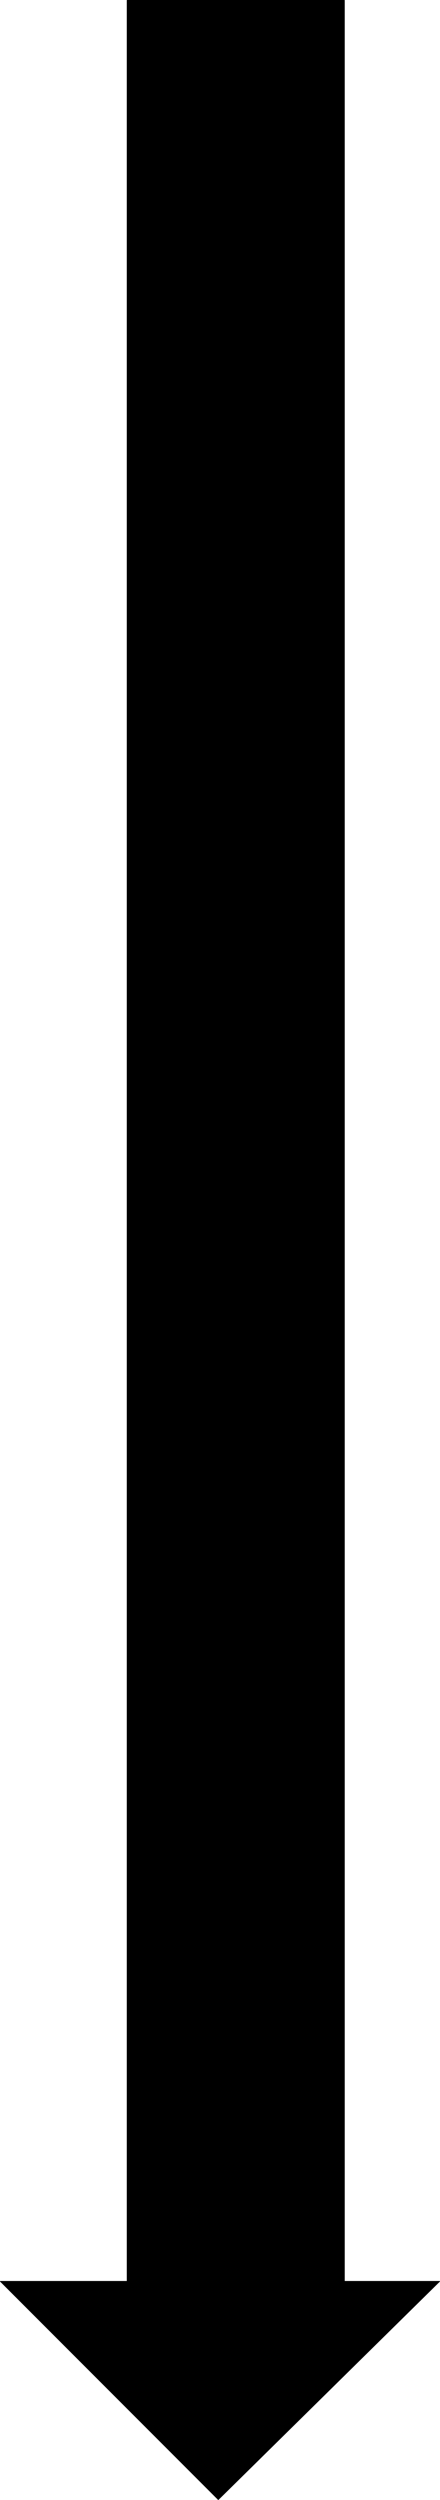 <?xml version="1.0" encoding="UTF-8" standalone="no"?>
<svg
   version="1.0"
   width="27.453mm"
   height="155.711mm"
   id="svg2"
   sodipodi:docname="Arrow 0744.wmf"
   xmlns:inkscape="http://www.inkscape.org/namespaces/inkscape"
   xmlns:sodipodi="http://sodipodi.sourceforge.net/DTD/sodipodi-0.dtd"
   xmlns="http://www.w3.org/2000/svg"
   xmlns:svg="http://www.w3.org/2000/svg">
  <sodipodi:namedview
     id="namedview2"
     pagecolor="#ffffff"
     bordercolor="#000000"
     borderopacity="0.25"
     inkscape:showpageshadow="2"
     inkscape:pageopacity="0.0"
     inkscape:pagecheckerboard="0"
     inkscape:deskcolor="#d1d1d1"
     inkscape:document-units="mm" />
  <defs
     id="defs1">
    <pattern
       id="WMFhbasepattern"
       patternUnits="userSpaceOnUse"
       width="6"
       height="6"
       x="0"
       y="0" />
  </defs>
  <path
     style="fill:#000000;fill-opacity:1;fill-rule:evenodd;stroke:none"
     d="M 29.98,0.081 V 537.048 H 0.081 L 51.476,588.434 103.678,537.048 H 81.213 V 0.081 Z"
     id="path1" />
  <path
     style="fill:none;stroke:#000000;stroke-width:0.162px;stroke-linecap:round;stroke-linejoin:round;stroke-miterlimit:4;stroke-dasharray:none;stroke-opacity:1"
     d="M 29.98,0.081 V 537.048 H 0.081 L 51.476,588.434 103.678,537.048 H 81.213 V 0.081 H 29.98"
     id="path2" />
</svg>
